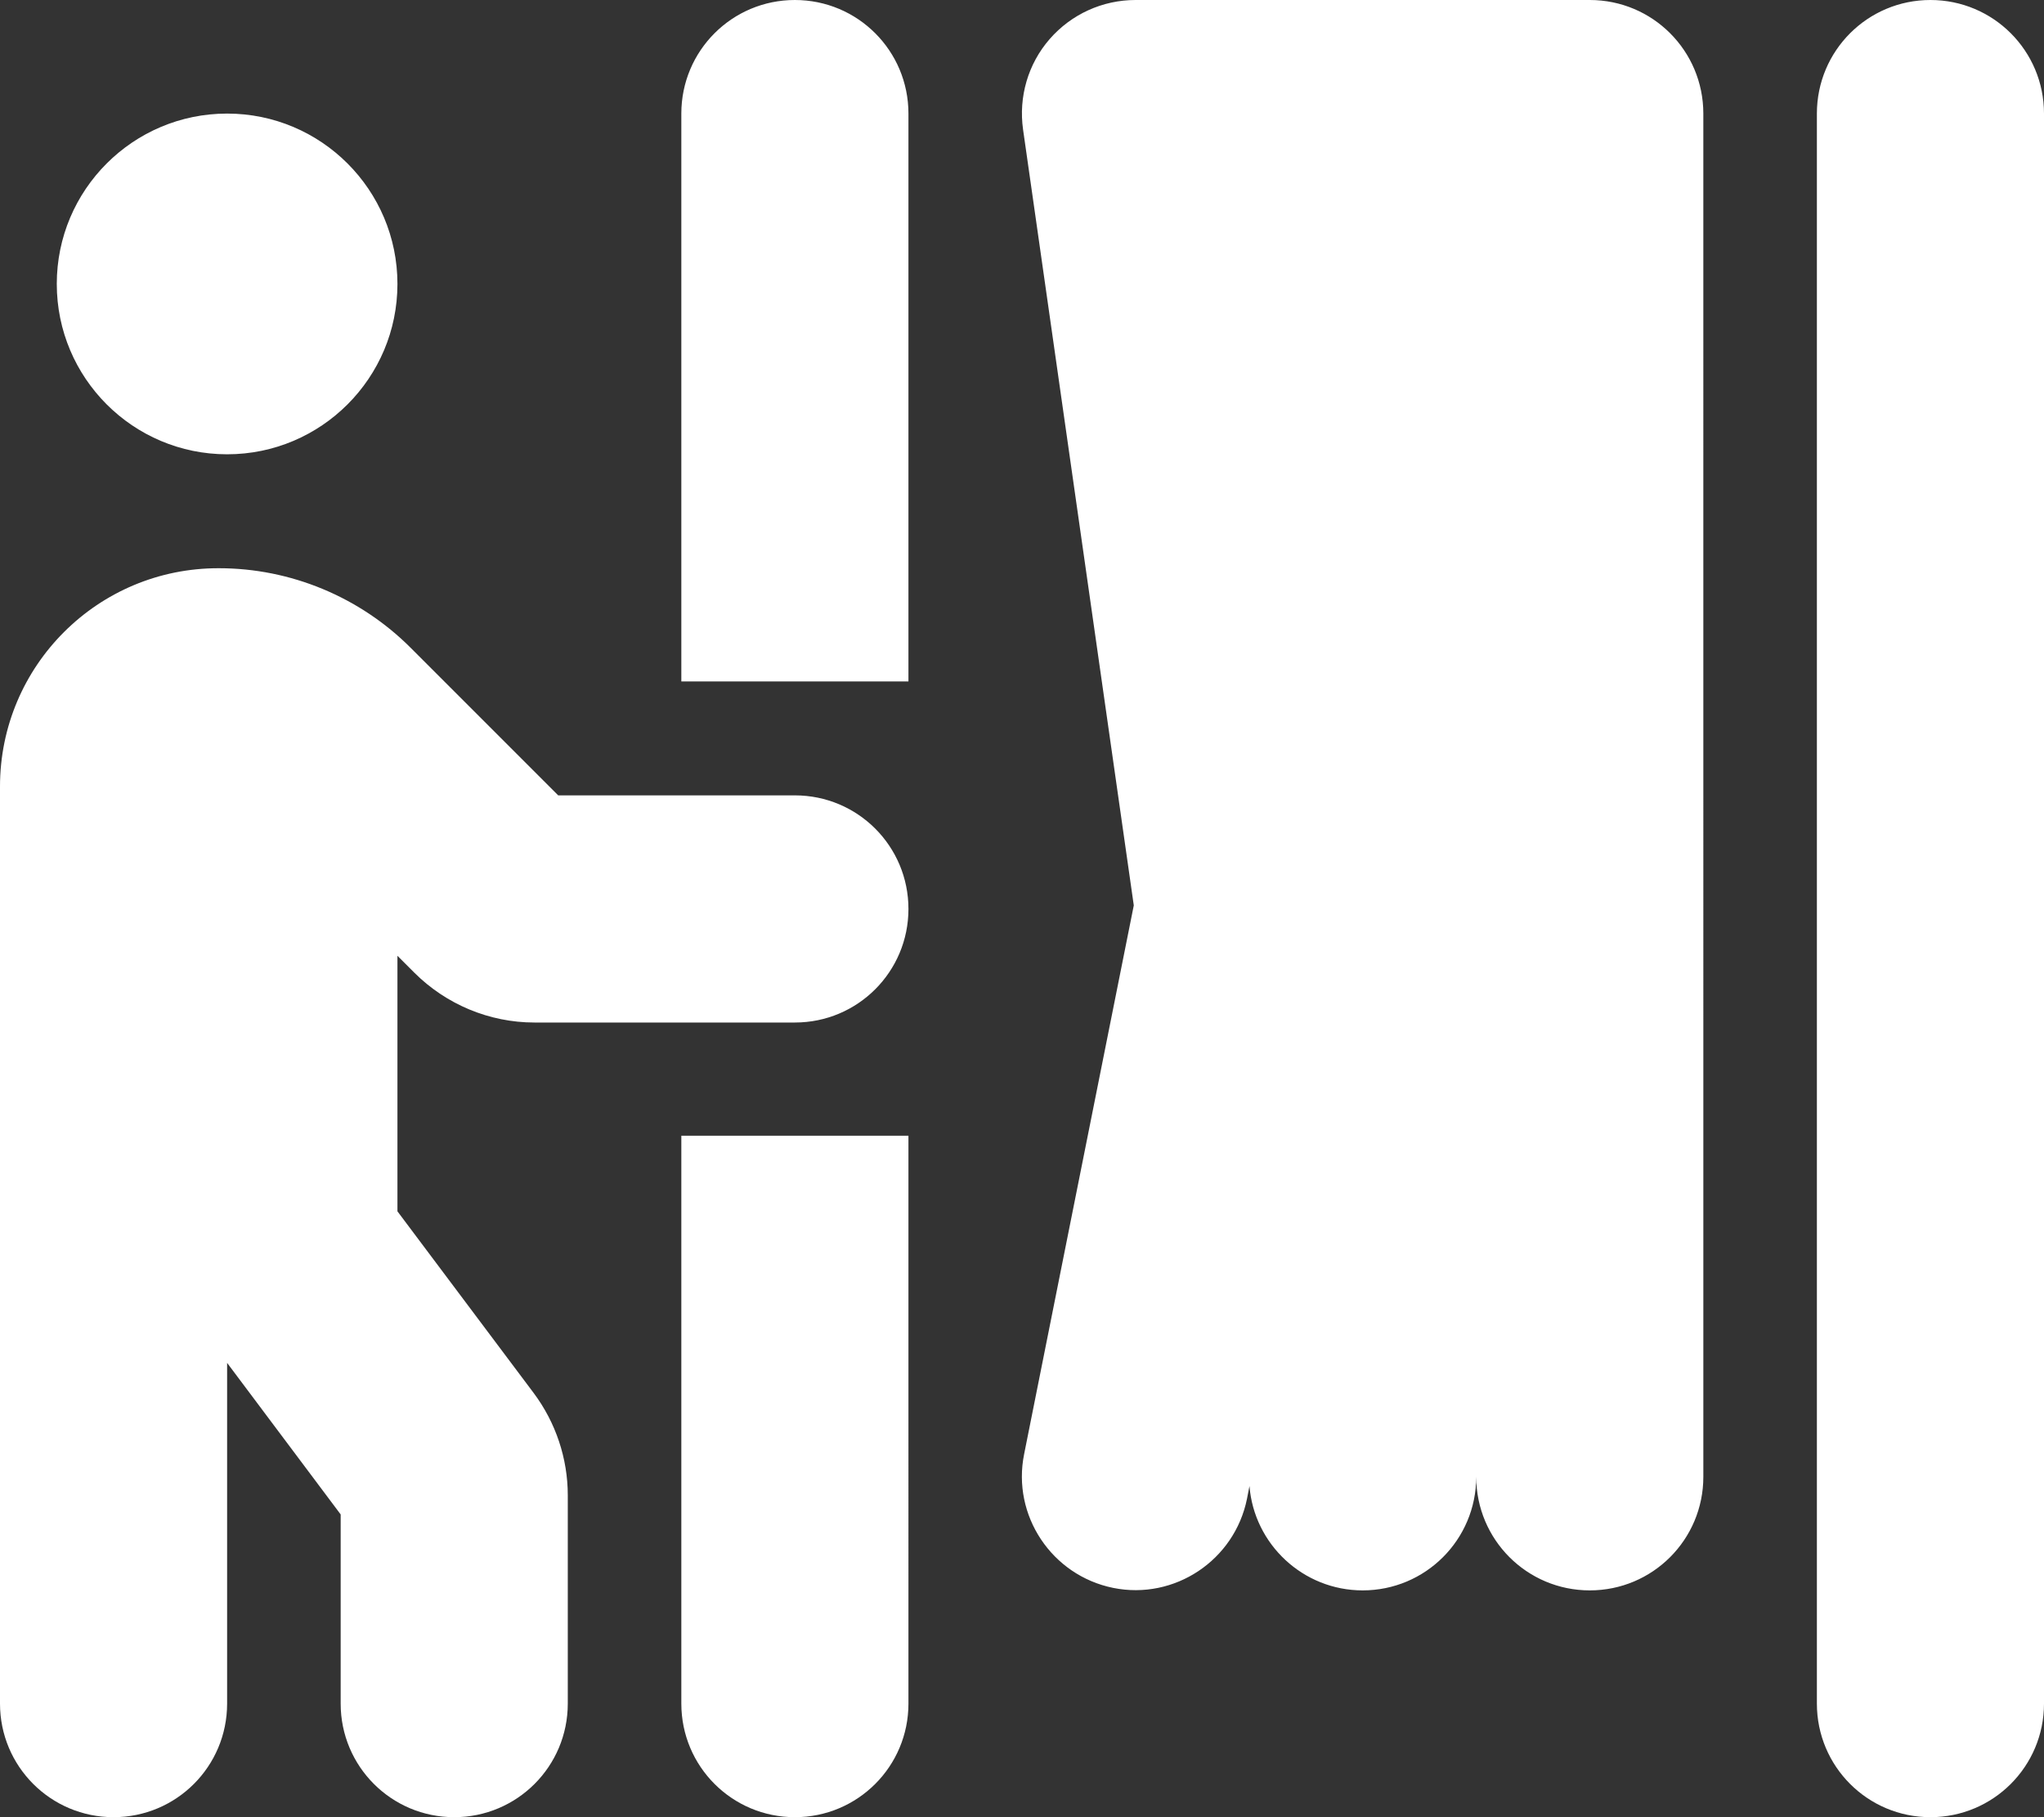 <svg xmlns="http://www.w3.org/2000/svg" xmlns:xlink="http://www.w3.org/1999/xlink" id="Layer_1" x="0px" y="0px" viewBox="0 0 576 512" style="enable-background:new 0 0 576 512;" xml:space="preserve"><rect x="0" y="0" width="576" height="512" fill="#333333" stroke="none"/> <style type="text/css"> .st0{fill:#FFFFFF;} </style> <path class="st0" d="M256,32c0-17.7-14.3-32-32-32s-32,14.3-32,32v160h64V32z M576,32c0-17.7-14.3-32-32-32s-32,14.3-32,32v448 c0,17.7,14.3,32,32,32s32-14.3,32-32V32z M224,512c17.7,0,32-14.3,32-32V320h-64v160C192,497.7,206.3,512,224,512z M320,0 c-9.3,0-18.1,4-24.2,11s-8.8,16.3-7.5,25.5l31.2,218.6l-30.9,154.6c-3.5,17.3,7.8,34.2,25.1,37.7s34.2-7.8,37.7-25.1l0.7-3.6 c1.3,16.4,15.1,29.4,31.9,29.4c17.7,0,32-14.3,32-32c0,17.7,14.3,32,32,32s32-14.3,32-32V32c0-17.7-14.3-32-32-32H320z M112,80 c0-26.5-21.5-48-48-48S16,53.5,16,80s21.5,48,48,48S112,106.5,112,80z M112,341.3v-72l4.7,4.7c9,9,21.2,14.1,33.9,14.1H224 c17.7,0,32-14.3,32-32s-14.3-32-32-32h-66.7l-41.6-41.6c-14.3-14.3-33.8-22.4-54-22.4C27.6,160,0,187.6,0,221.6v55.7v0.9V480 c0,17.7,14.3,32,32,32s32-14.3,32-32v-96l32,42.7V480c0,17.7,14.3,32,32,32s32-14.3,32-32v-58.7c0-10.4-3.4-20.5-9.6-28.8L112,341.3 z"></path> </svg>